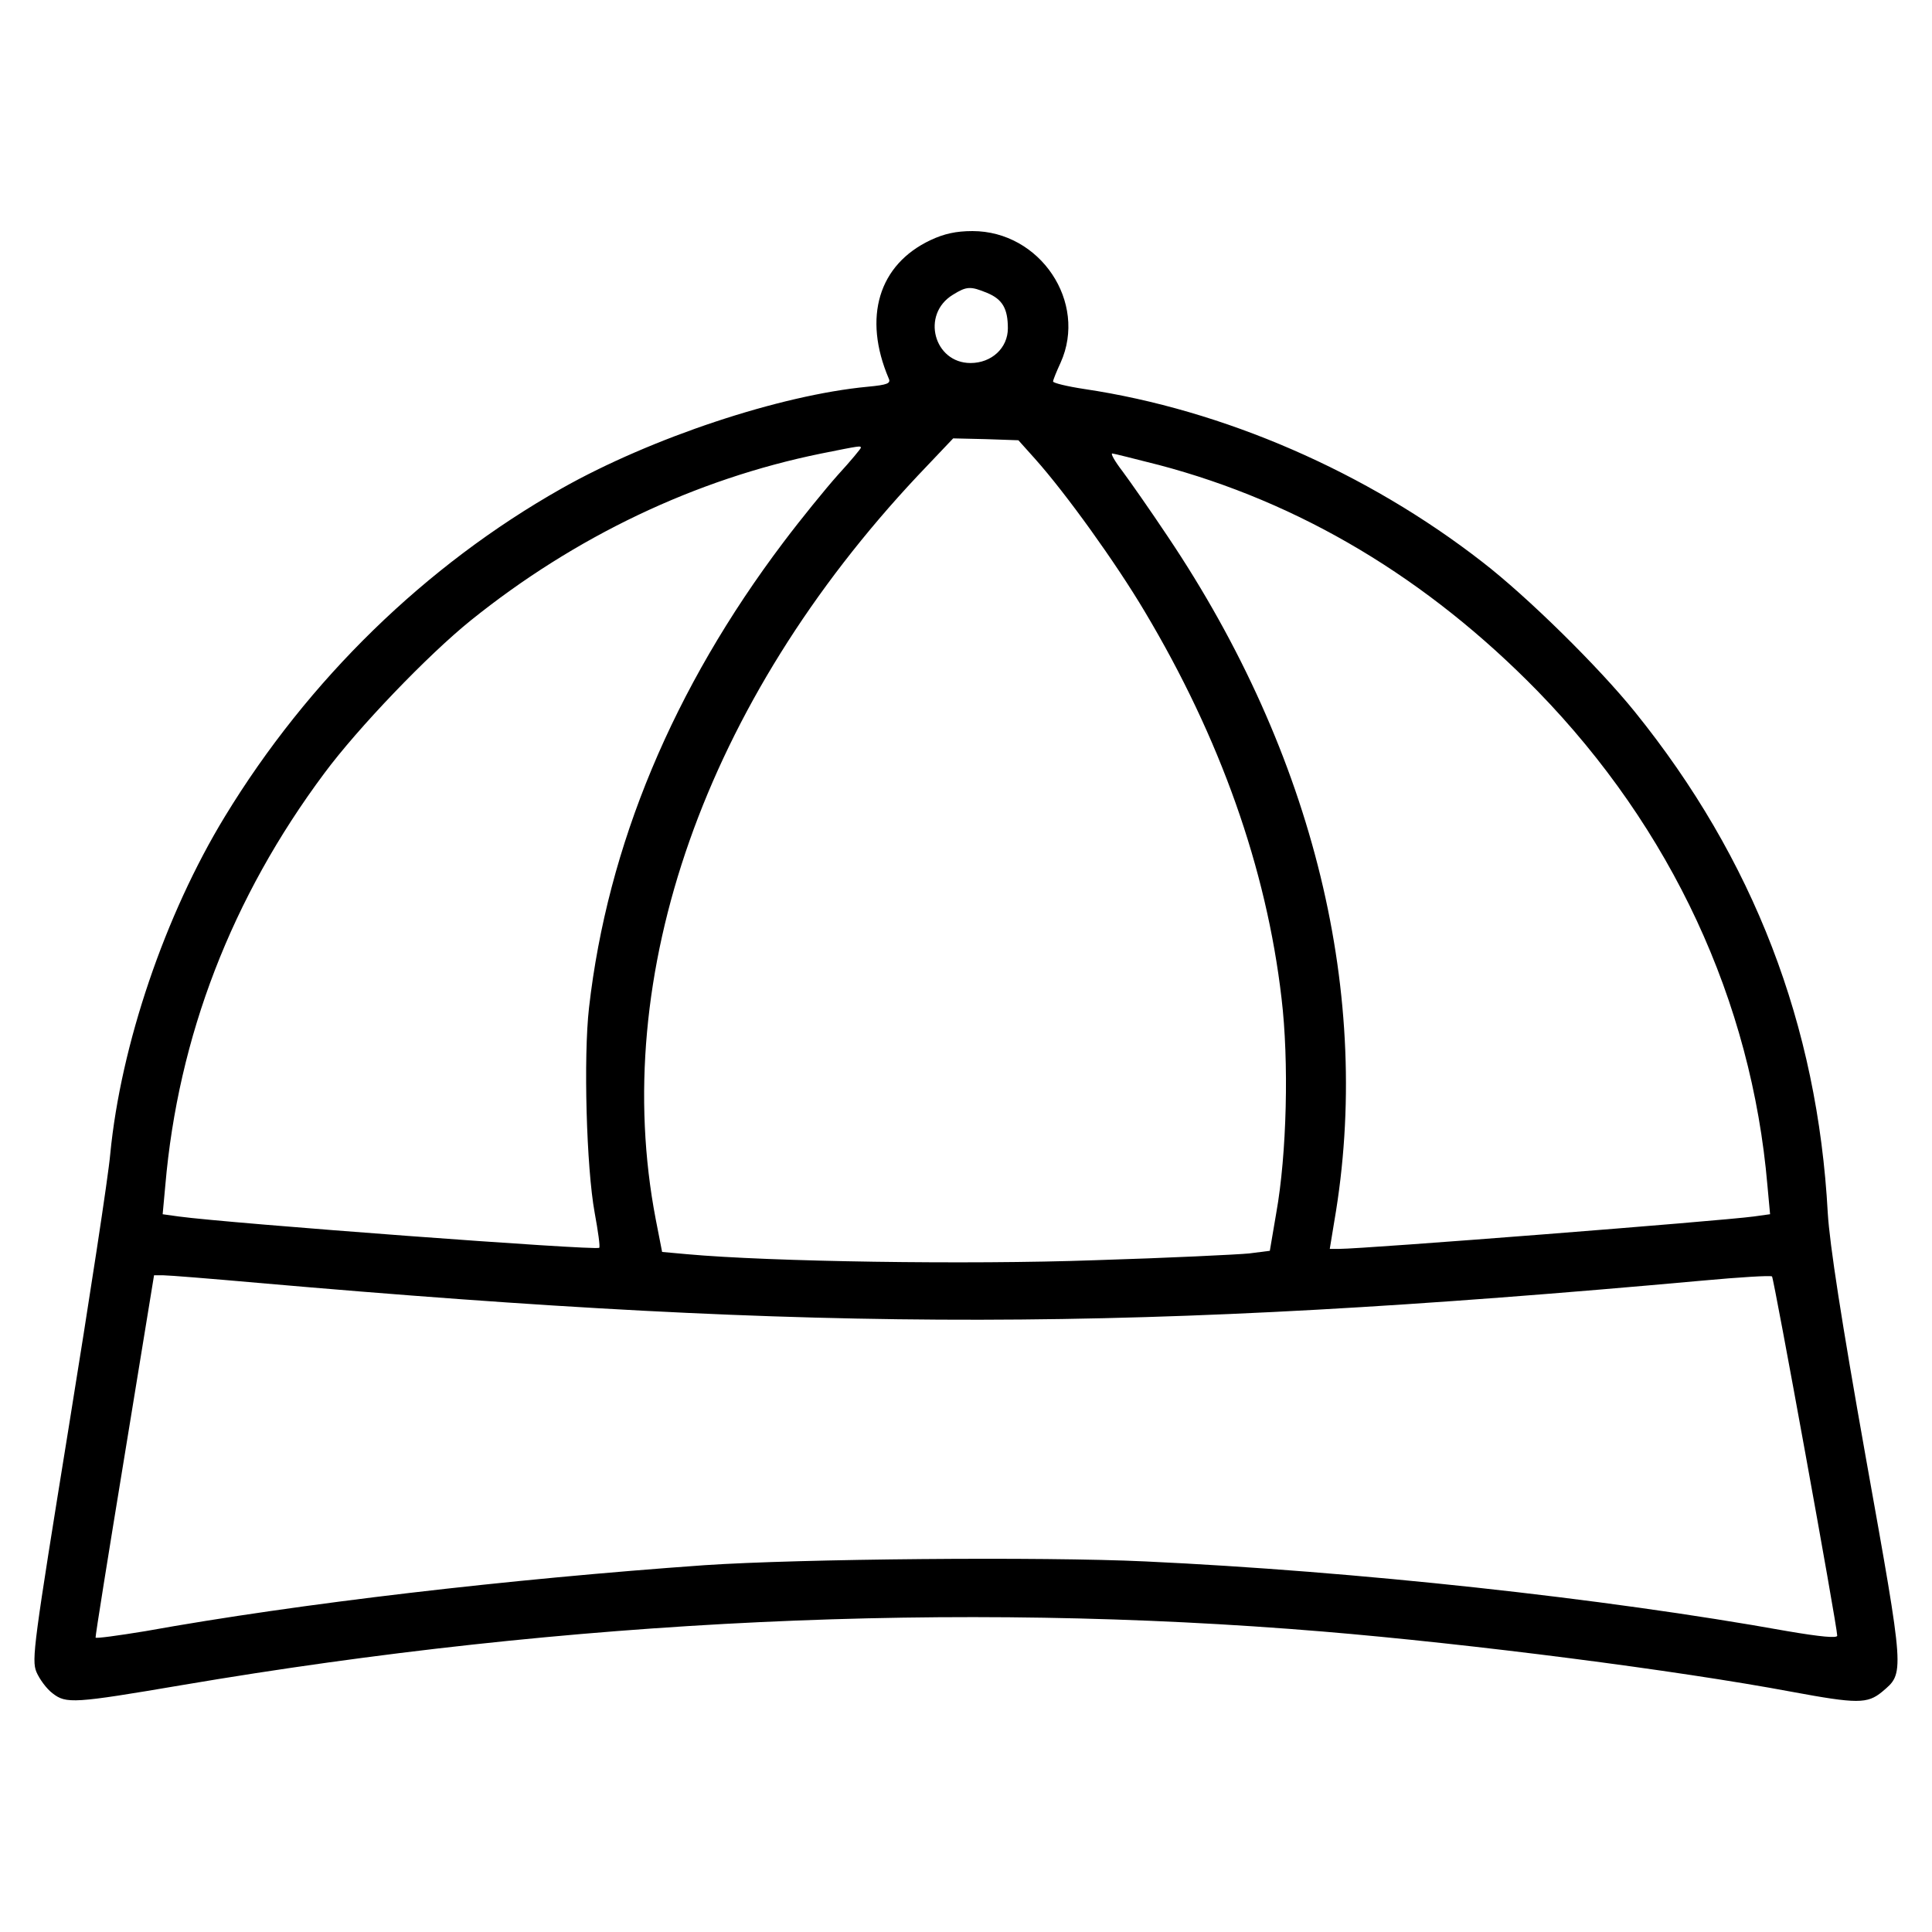 <?xml version="1.0" encoding="UTF-8"?>
<!-- Uploaded to: SVG Repo, www.svgrepo.com, Generator: SVG Repo Mixer Tools -->
<svg fill="#000000" width="800px" height="800px" version="1.1" viewBox="144 144 512 512" xmlns="http://www.w3.org/2000/svg">
 <path d="m390.61 207.63c-13.785 6.492-17.98 20.48-11.09 36.664 0.598 1.301-0.297 1.699-5.594 2.195-23.176 2.195-57.242 13.488-81.117 26.973-36.066 20.387-67.137 50.66-89.215 86.926-15.883 26.07-27.574 60.535-30.375 89.41-0.5 5.894-5.496 38.363-10.988 72.332-9.289 57.438-9.887 61.734-8.59 64.93 0.801 1.898 2.695 4.492 4.297 5.691 3.598 2.797 5.594 2.695 34.363-2.195 103-17.48 204.8-22.277 302.21-14.188 39.559 3.293 94.004 10.289 124.38 15.984 17.281 3.199 19.98 3.199 23.875 0 5.996-5.094 6.09-3.996-4.297-62.039-6.492-36.457-9.59-56.539-10.09-64.832-2.695-49.852-19.68-93.91-51.152-132.87-9.691-11.992-28.469-30.469-40.359-39.66-30.672-23.875-68.633-40.359-105.5-45.855-4.594-0.699-8.293-1.598-8.293-2s0.898-2.602 2-4.996c7.195-15.984-5.394-34.863-23.375-34.863-4.301 0.004-7.492 0.699-11.09 2.394zm14.988 13.992c4.098 1.699 5.496 4.195 5.496 9.391s-4.297 9.191-9.891 9.191c-9.691 0-13.191-12.887-4.695-18.082 3.691-2.301 4.691-2.301 9.09-0.5zm12.684 43.957c8.293 9.289 21.477 27.676 29.07 40.461 19.98 33.469 32.27 68.035 36.266 102.5 2 16.688 1.402 41.359-1.402 56.945l-1.699 9.992-5.496 0.699c-2.996 0.297-21.477 1.199-40.961 1.797-33.664 1.199-86.016 0.398-108-1.598l-6.594-0.598-1.699-8.691c-12.375-64.645 13.098-136.98 69.445-197.02l9.391-9.891 8.691 0.203 8.59 0.297zm-46.152-2.898c0 0.203-2.695 3.496-6.098 7.195-3.293 3.699-9.789 11.688-14.383 17.785-29.27 38.762-46.652 80.422-51.551 123.38-1.496 13.09-0.699 42.359 1.496 54.348 0.898 4.898 1.496 9.09 1.199 9.289-0.699 0.801-98.203-6.492-111.39-8.293l-4.297-0.598 0.699-7.594c3.394-39.465 17.582-76.328 42.16-109.29 8.891-11.992 27.371-31.27 38.762-40.461 27.676-22.277 59.539-37.465 92.906-44.254 10.496-2.106 10.496-2.106 10.496-1.504zm78.82 4.496c37.566 9.891 71.328 30.066 100.6 60.039 35.367 36.363 56.645 82.02 60.84 130.97l0.699 7.594-4.297 0.598c-8.891 1.199-103.2 8.59-109.89 8.59h-2.5l1.199-7.297c10.293-59.539-5.297-123.68-44.152-181.52-4.594-6.891-9.992-14.586-11.992-17.281-2-2.602-3.195-4.695-2.695-4.695 0.398 0.008 5.894 1.41 12.188 3.008zm-238.66 216.79c150.85 13.184 231.97 13.082 382.93-0.598 9.789-0.902 17.98-1.402 18.383-1.098 0.5 0.5 17.281 92.711 17.281 95.203 0 0.699-4.398 0.301-13.191-1.199-48.949-8.793-114.48-15.887-170.13-18.48-27.371-1.301-91.707-0.699-116.88 0.996-51.949 3.691-107.09 10.09-148.16 17.48-7.297 1.199-13.191 2-13.191 1.699-0.102-0.297 3.394-22.078 7.691-48.254l7.801-47.75h2.5c1.395 0 12.586 0.902 24.973 2z"/>
</svg>